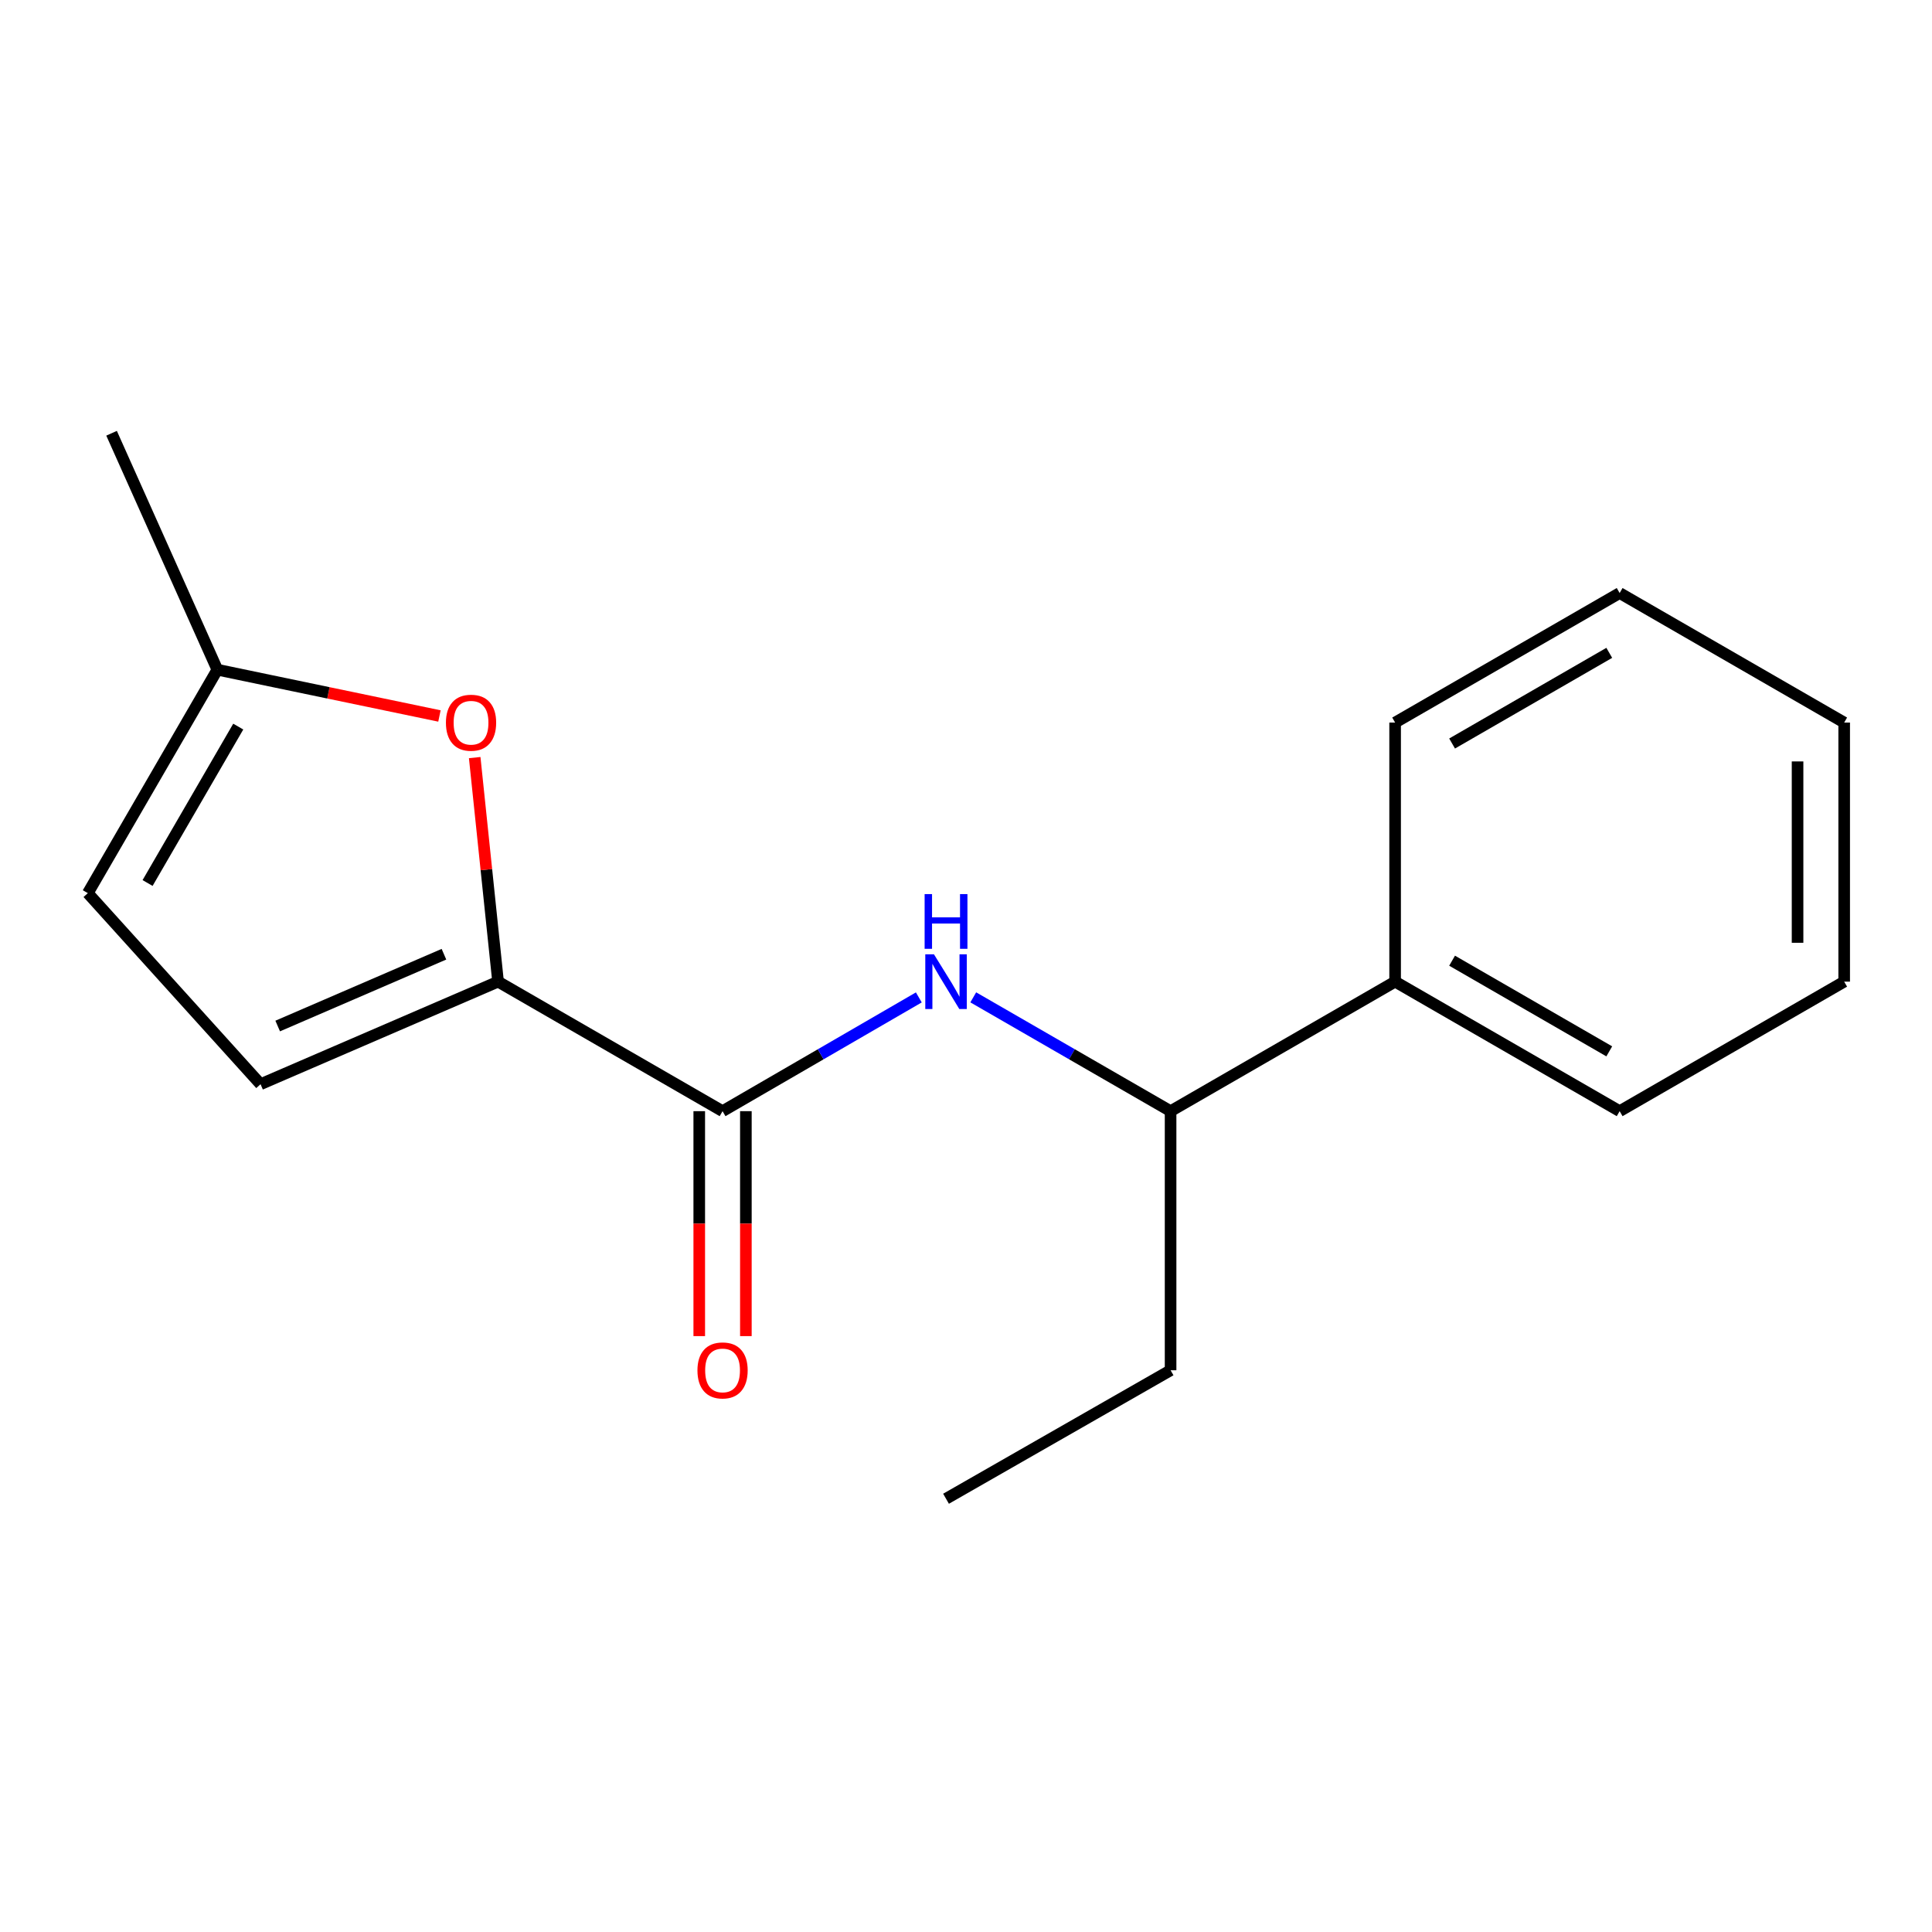 <?xml version='1.0' encoding='iso-8859-1'?>
<svg version='1.1' baseProfile='full'
              xmlns='http://www.w3.org/2000/svg'
                      xmlns:rdkit='http://www.rdkit.org/xml'
                      xmlns:xlink='http://www.w3.org/1999/xlink'
                  xml:space='preserve'
width='1000px' height='1000px' viewBox='0 0 1000 1000'>
<!-- END OF HEADER -->
<rect style='opacity:1.0;fill:#FFFFFF;stroke:none' width='1000' height='1000' x='0' y='0'> </rect>
<path class='bond-0' d='M 257.793,508.097 L 373.997,575.141' style='fill:none;fill-rule:evenodd;stroke:#000000;stroke-width:6px;stroke-linecap:butt;stroke-linejoin:miter;stroke-opacity:1' />
<path class='bond-1' d='M 257.793,508.097 L 251.747,450.112' style='fill:none;fill-rule:evenodd;stroke:#000000;stroke-width:6px;stroke-linecap:butt;stroke-linejoin:miter;stroke-opacity:1' />
<path class='bond-1' d='M 251.747,450.112 L 245.701,392.127' style='fill:none;fill-rule:evenodd;stroke:#FF0000;stroke-width:6px;stroke-linecap:butt;stroke-linejoin:miter;stroke-opacity:1' />
<path class='bond-3' d='M 257.793,508.097 L 134.859,561.185' style='fill:none;fill-rule:evenodd;stroke:#000000;stroke-width:6px;stroke-linecap:butt;stroke-linejoin:miter;stroke-opacity:1' />
<path class='bond-3' d='M 229.786,493.907 L 143.733,531.069' style='fill:none;fill-rule:evenodd;stroke:#000000;stroke-width:6px;stroke-linecap:butt;stroke-linejoin:miter;stroke-opacity:1' />
<path class='bond-2' d='M 373.997,575.141 L 424.789,545.7' style='fill:none;fill-rule:evenodd;stroke:#000000;stroke-width:6px;stroke-linecap:butt;stroke-linejoin:miter;stroke-opacity:1' />
<path class='bond-2' d='M 424.789,545.7 L 475.582,516.26' style='fill:none;fill-rule:evenodd;stroke:#0000FF;stroke-width:6px;stroke-linecap:butt;stroke-linejoin:miter;stroke-opacity:1' />
<path class='bond-7' d='M 361.931,575.141 L 361.931,633.355' style='fill:none;fill-rule:evenodd;stroke:#000000;stroke-width:6px;stroke-linecap:butt;stroke-linejoin:miter;stroke-opacity:1' />
<path class='bond-7' d='M 361.931,633.355 L 361.931,691.569' style='fill:none;fill-rule:evenodd;stroke:#FF0000;stroke-width:6px;stroke-linecap:butt;stroke-linejoin:miter;stroke-opacity:1' />
<path class='bond-7' d='M 386.062,575.141 L 386.062,633.355' style='fill:none;fill-rule:evenodd;stroke:#000000;stroke-width:6px;stroke-linecap:butt;stroke-linejoin:miter;stroke-opacity:1' />
<path class='bond-7' d='M 386.062,633.355 L 386.062,691.569' style='fill:none;fill-rule:evenodd;stroke:#FF0000;stroke-width:6px;stroke-linecap:butt;stroke-linejoin:miter;stroke-opacity:1' />
<path class='bond-4' d='M 227.457,370.589 L 169.978,358.612' style='fill:none;fill-rule:evenodd;stroke:#FF0000;stroke-width:6px;stroke-linecap:butt;stroke-linejoin:miter;stroke-opacity:1' />
<path class='bond-4' d='M 169.978,358.612 L 112.498,346.635' style='fill:none;fill-rule:evenodd;stroke:#000000;stroke-width:6px;stroke-linecap:butt;stroke-linejoin:miter;stroke-opacity:1' />
<path class='bond-6' d='M 503.758,516.227 L 554.826,545.684' style='fill:none;fill-rule:evenodd;stroke:#0000FF;stroke-width:6px;stroke-linecap:butt;stroke-linejoin:miter;stroke-opacity:1' />
<path class='bond-6' d='M 554.826,545.684 L 605.894,575.141' style='fill:none;fill-rule:evenodd;stroke:#000000;stroke-width:6px;stroke-linecap:butt;stroke-linejoin:miter;stroke-opacity:1' />
<path class='bond-5' d='M 134.859,561.185 L 45.455,462.289' style='fill:none;fill-rule:evenodd;stroke:#000000;stroke-width:6px;stroke-linecap:butt;stroke-linejoin:miter;stroke-opacity:1' />
<path class='bond-9' d='M 112.498,346.635 L 57.748,224.251' style='fill:none;fill-rule:evenodd;stroke:#000000;stroke-width:6px;stroke-linecap:butt;stroke-linejoin:miter;stroke-opacity:1' />
<path class='bond-17' d='M 112.498,346.635 L 45.455,462.289' style='fill:none;fill-rule:evenodd;stroke:#000000;stroke-width:6px;stroke-linecap:butt;stroke-linejoin:miter;stroke-opacity:1' />
<path class='bond-17' d='M 123.318,376.085 L 76.388,457.043' style='fill:none;fill-rule:evenodd;stroke:#000000;stroke-width:6px;stroke-linecap:butt;stroke-linejoin:miter;stroke-opacity:1' />
<path class='bond-8' d='M 605.894,575.141 L 722.111,508.097' style='fill:none;fill-rule:evenodd;stroke:#000000;stroke-width:6px;stroke-linecap:butt;stroke-linejoin:miter;stroke-opacity:1' />
<path class='bond-10' d='M 605.894,575.141 L 605.894,709.242' style='fill:none;fill-rule:evenodd;stroke:#000000;stroke-width:6px;stroke-linecap:butt;stroke-linejoin:miter;stroke-opacity:1' />
<path class='bond-11' d='M 722.111,508.097 L 838.328,575.141' style='fill:none;fill-rule:evenodd;stroke:#000000;stroke-width:6px;stroke-linecap:butt;stroke-linejoin:miter;stroke-opacity:1' />
<path class='bond-11' d='M 751.602,497.252 L 832.954,544.182' style='fill:none;fill-rule:evenodd;stroke:#000000;stroke-width:6px;stroke-linecap:butt;stroke-linejoin:miter;stroke-opacity:1' />
<path class='bond-12' d='M 722.111,508.097 L 722.111,373.997' style='fill:none;fill-rule:evenodd;stroke:#000000;stroke-width:6px;stroke-linecap:butt;stroke-linejoin:miter;stroke-opacity:1' />
<path class='bond-13' d='M 605.894,709.242 L 489.664,775.749' style='fill:none;fill-rule:evenodd;stroke:#000000;stroke-width:6px;stroke-linecap:butt;stroke-linejoin:miter;stroke-opacity:1' />
<path class='bond-15' d='M 838.328,575.141 L 954.545,508.097' style='fill:none;fill-rule:evenodd;stroke:#000000;stroke-width:6px;stroke-linecap:butt;stroke-linejoin:miter;stroke-opacity:1' />
<path class='bond-14' d='M 722.111,373.997 L 838.328,306.953' style='fill:none;fill-rule:evenodd;stroke:#000000;stroke-width:6px;stroke-linecap:butt;stroke-linejoin:miter;stroke-opacity:1' />
<path class='bond-14' d='M 751.602,384.842 L 832.954,337.912' style='fill:none;fill-rule:evenodd;stroke:#000000;stroke-width:6px;stroke-linecap:butt;stroke-linejoin:miter;stroke-opacity:1' />
<path class='bond-16' d='M 838.328,306.953 L 954.545,373.997' style='fill:none;fill-rule:evenodd;stroke:#000000;stroke-width:6px;stroke-linecap:butt;stroke-linejoin:miter;stroke-opacity:1' />
<path class='bond-18' d='M 954.545,508.097 L 954.545,373.997' style='fill:none;fill-rule:evenodd;stroke:#000000;stroke-width:6px;stroke-linecap:butt;stroke-linejoin:miter;stroke-opacity:1' />
<path class='bond-18' d='M 930.415,487.982 L 930.415,394.112' style='fill:none;fill-rule:evenodd;stroke:#000000;stroke-width:6px;stroke-linecap:butt;stroke-linejoin:miter;stroke-opacity:1' />
<path  class='atom-2' d='M 230.81 374.077
Q 230.81 367.277, 234.17 363.477
Q 237.53 359.677, 243.81 359.677
Q 250.09 359.677, 253.45 363.477
Q 256.81 367.277, 256.81 374.077
Q 256.81 380.957, 253.41 384.877
Q 250.01 388.757, 243.81 388.757
Q 237.57 388.757, 234.17 384.877
Q 230.81 380.997, 230.81 374.077
M 243.81 385.557
Q 248.13 385.557, 250.45 382.677
Q 252.81 379.757, 252.81 374.077
Q 252.81 368.517, 250.45 365.717
Q 248.13 362.877, 243.81 362.877
Q 239.49 362.877, 237.13 365.677
Q 234.81 368.477, 234.81 374.077
Q 234.81 379.797, 237.13 382.677
Q 239.49 385.557, 243.81 385.557
' fill='#FF0000'/>
<path  class='atom-3' d='M 483.404 493.937
L 492.684 508.937
Q 493.604 510.417, 495.084 513.097
Q 496.564 515.777, 496.644 515.937
L 496.644 493.937
L 500.404 493.937
L 500.404 522.257
L 496.524 522.257
L 486.564 505.857
Q 485.404 503.937, 484.164 501.737
Q 482.964 499.537, 482.604 498.857
L 482.604 522.257
L 478.924 522.257
L 478.924 493.937
L 483.404 493.937
' fill='#0000FF'/>
<path  class='atom-3' d='M 478.584 462.785
L 482.424 462.785
L 482.424 474.825
L 496.904 474.825
L 496.904 462.785
L 500.744 462.785
L 500.744 491.105
L 496.904 491.105
L 496.904 478.025
L 482.424 478.025
L 482.424 491.105
L 478.584 491.105
L 478.584 462.785
' fill='#0000FF'/>
<path  class='atom-8' d='M 360.997 709.322
Q 360.997 702.522, 364.357 698.722
Q 367.717 694.922, 373.997 694.922
Q 380.277 694.922, 383.637 698.722
Q 386.997 702.522, 386.997 709.322
Q 386.997 716.202, 383.597 720.122
Q 380.197 724.002, 373.997 724.002
Q 367.757 724.002, 364.357 720.122
Q 360.997 716.242, 360.997 709.322
M 373.997 720.802
Q 378.317 720.802, 380.637 717.922
Q 382.997 715.002, 382.997 709.322
Q 382.997 703.762, 380.637 700.962
Q 378.317 698.122, 373.997 698.122
Q 369.677 698.122, 367.317 700.922
Q 364.997 703.722, 364.997 709.322
Q 364.997 715.042, 367.317 717.922
Q 369.677 720.802, 373.997 720.802
' fill='#FF0000'/>
</svg>
